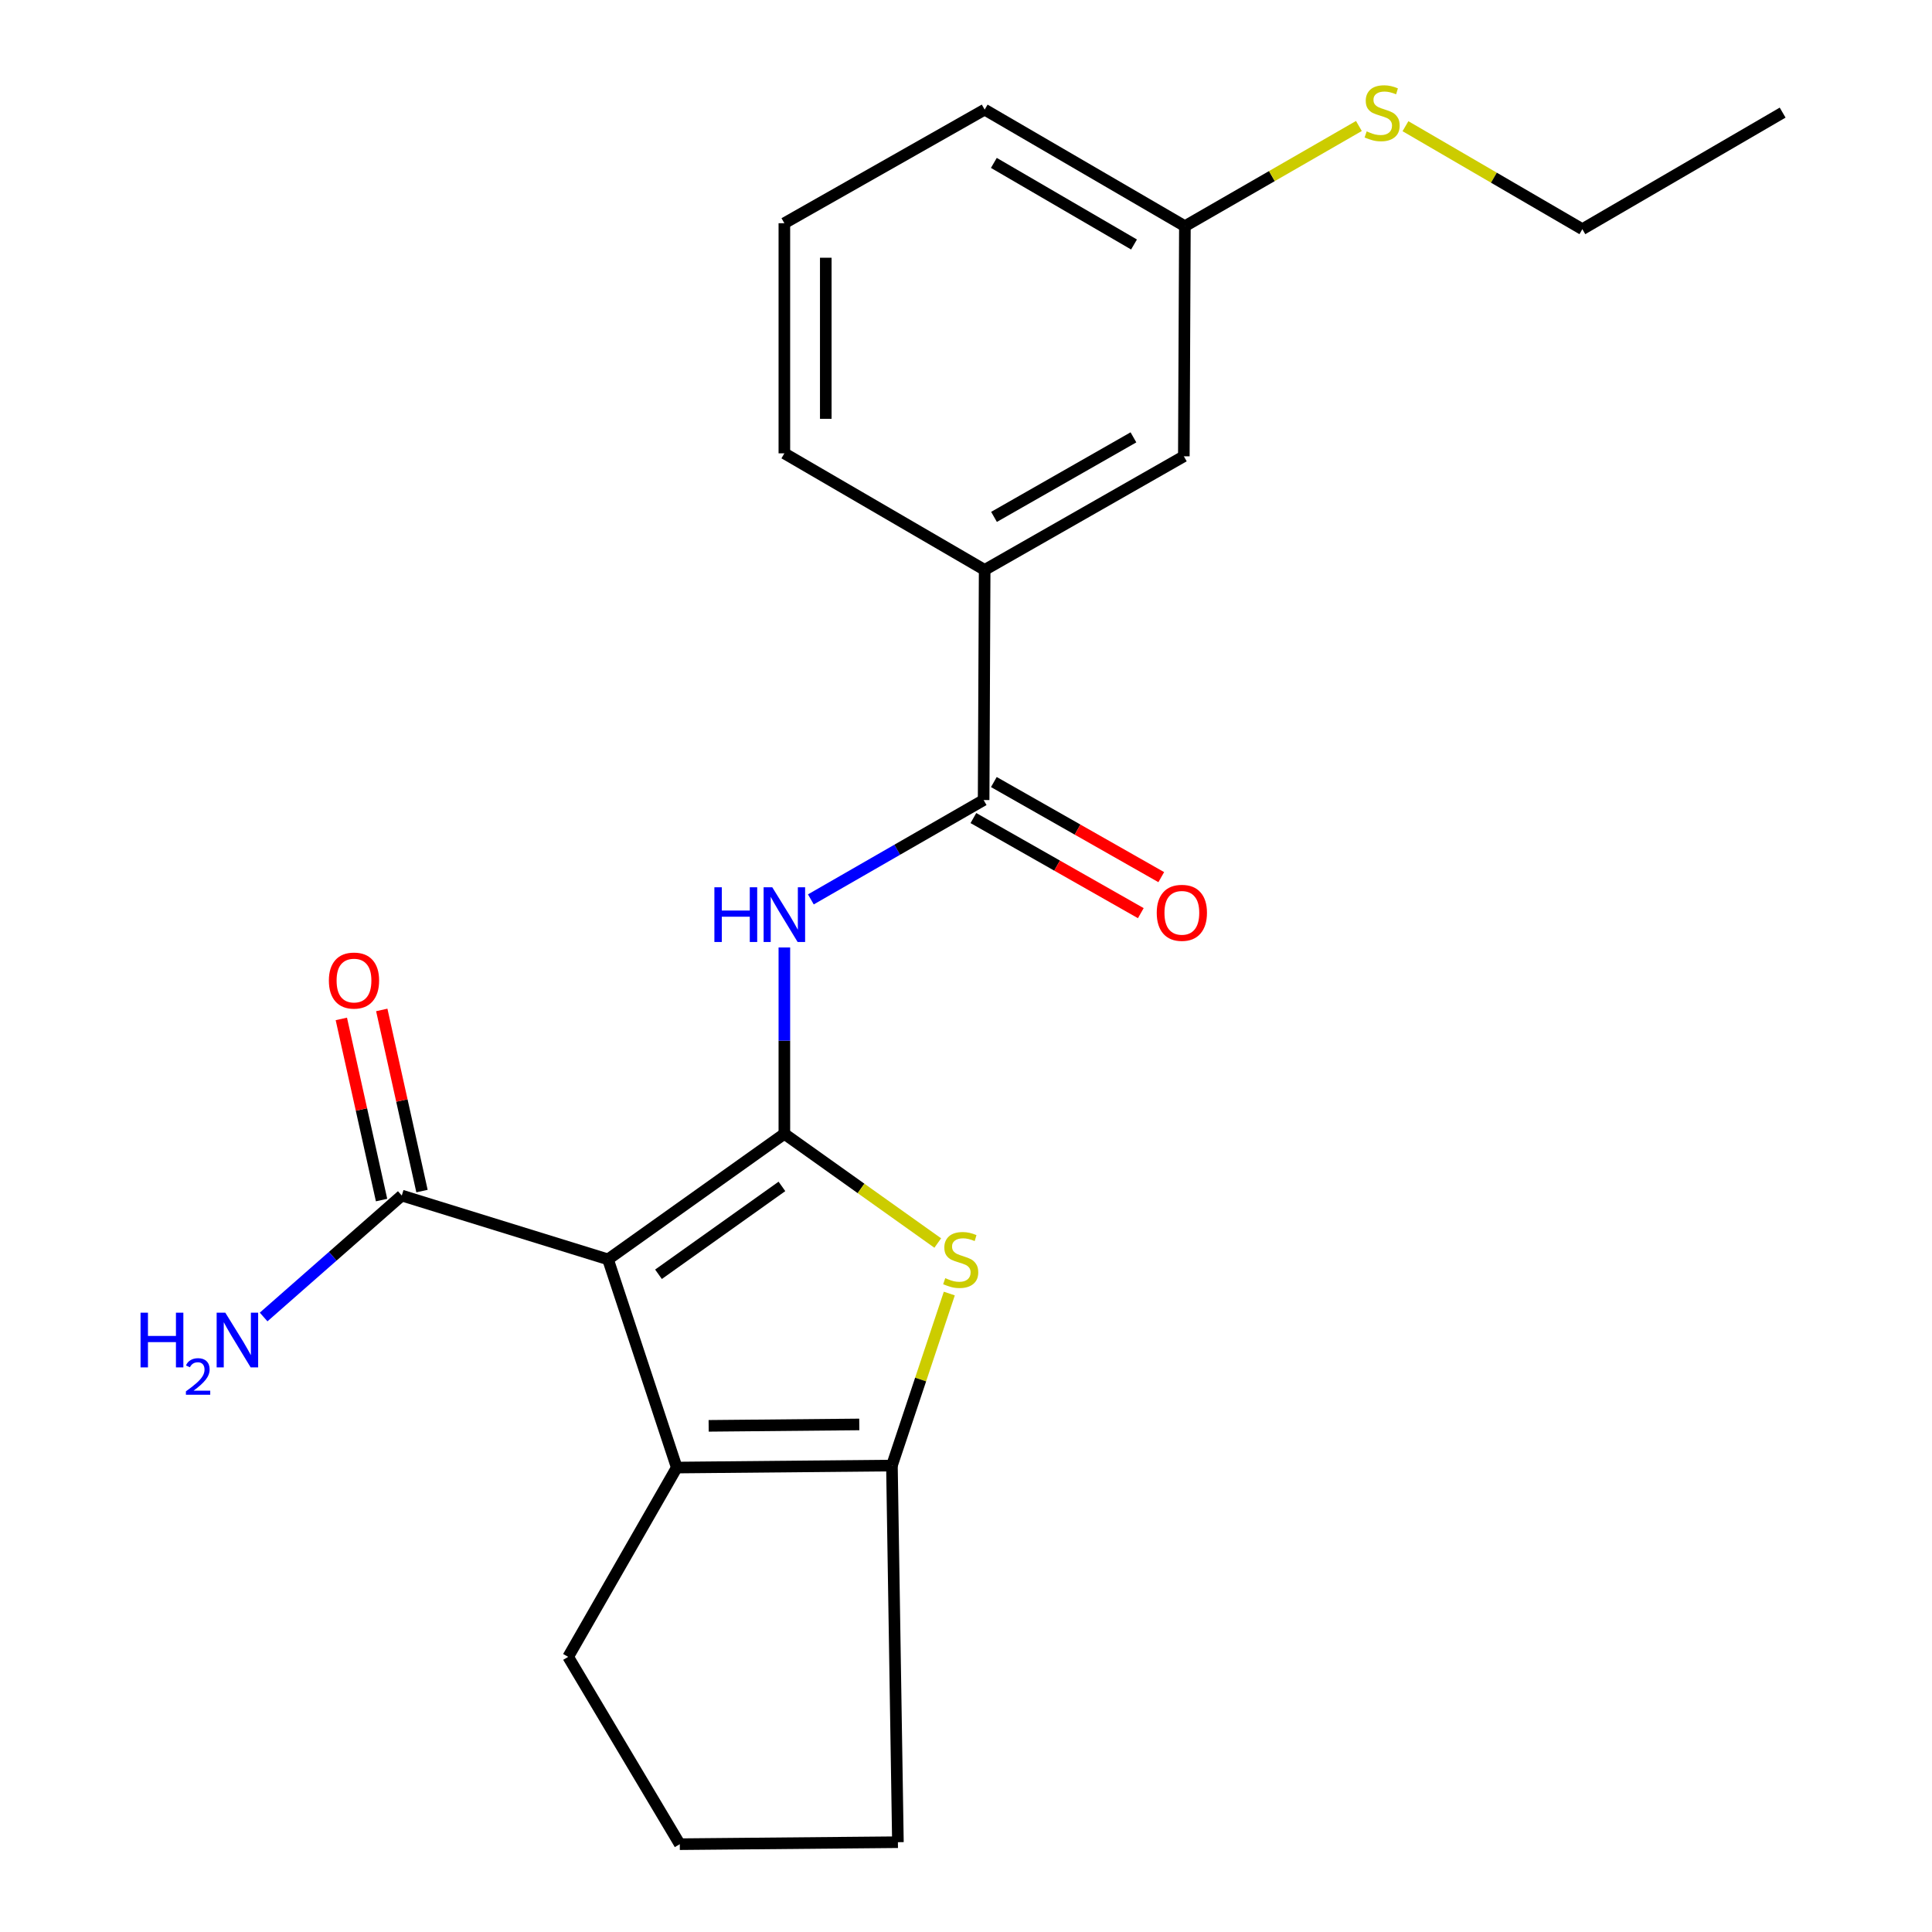 <?xml version='1.0' encoding='iso-8859-1'?>
<svg version='1.1' baseProfile='full'
              xmlns='http://www.w3.org/2000/svg'
                      xmlns:rdkit='http://www.rdkit.org/xml'
                      xmlns:xlink='http://www.w3.org/1999/xlink'
                  xml:space='preserve'
width='1000px' height='1000px' viewBox='0 0 1000 1000'>
<!-- END OF HEADER -->
<rect style='opacity:1.0;fill:#FFFFFF;stroke:none' width='1000' height='1000' x='0' y='0'> </rect>
<path class='bond-0' d='M 405.985,586.867 L 314.708,651.847' style='fill:none;fill-rule:evenodd;stroke:#000000;stroke-width:6px;stroke-linecap:butt;stroke-linejoin:miter;stroke-opacity:1' />
<path class='bond-0' d='M 404.726,614.079 L 340.833,659.564' style='fill:none;fill-rule:evenodd;stroke:#000000;stroke-width:6px;stroke-linecap:butt;stroke-linejoin:miter;stroke-opacity:1' />
<path class='bond-1' d='M 405.985,586.867 L 445.682,615.128' style='fill:none;fill-rule:evenodd;stroke:#000000;stroke-width:6px;stroke-linecap:butt;stroke-linejoin:miter;stroke-opacity:1' />
<path class='bond-1' d='M 445.682,615.128 L 485.38,643.389' style='fill:none;fill-rule:evenodd;stroke:#CCCC00;stroke-width:6px;stroke-linecap:butt;stroke-linejoin:miter;stroke-opacity:1' />
<path class='bond-3' d='M 405.985,586.867 L 405.985,538.639' style='fill:none;fill-rule:evenodd;stroke:#000000;stroke-width:6px;stroke-linecap:butt;stroke-linejoin:miter;stroke-opacity:1' />
<path class='bond-3' d='M 405.985,538.639 L 405.985,490.411' style='fill:none;fill-rule:evenodd;stroke:#0000FF;stroke-width:6px;stroke-linecap:butt;stroke-linejoin:miter;stroke-opacity:1' />
<path class='bond-2' d='M 314.708,651.847 L 350.295,759.607' style='fill:none;fill-rule:evenodd;stroke:#000000;stroke-width:6px;stroke-linecap:butt;stroke-linejoin:miter;stroke-opacity:1' />
<path class='bond-6' d='M 314.708,651.847 L 207.961,618.821' style='fill:none;fill-rule:evenodd;stroke:#000000;stroke-width:6px;stroke-linecap:butt;stroke-linejoin:miter;stroke-opacity:1' />
<path class='bond-4' d='M 491.36,669.54 L 476.511,714.055' style='fill:none;fill-rule:evenodd;stroke:#CCCC00;stroke-width:6px;stroke-linecap:butt;stroke-linejoin:miter;stroke-opacity:1' />
<path class='bond-4' d='M 476.511,714.055 L 461.663,758.57' style='fill:none;fill-rule:evenodd;stroke:#000000;stroke-width:6px;stroke-linecap:butt;stroke-linejoin:miter;stroke-opacity:1' />
<path class='bond-13' d='M 350.295,759.607 L 294.081,857.588' style='fill:none;fill-rule:evenodd;stroke:#000000;stroke-width:6px;stroke-linecap:butt;stroke-linejoin:miter;stroke-opacity:1' />
<path class='bond-22' d='M 350.295,759.607 L 461.663,758.57' style='fill:none;fill-rule:evenodd;stroke:#000000;stroke-width:6px;stroke-linecap:butt;stroke-linejoin:miter;stroke-opacity:1' />
<path class='bond-22' d='M 366.8,738.015 L 444.758,737.289' style='fill:none;fill-rule:evenodd;stroke:#000000;stroke-width:6px;stroke-linecap:butt;stroke-linejoin:miter;stroke-opacity:1' />
<path class='bond-5' d='M 419.699,465.529 L 464.411,439.817' style='fill:none;fill-rule:evenodd;stroke:#0000FF;stroke-width:6px;stroke-linecap:butt;stroke-linejoin:miter;stroke-opacity:1' />
<path class='bond-5' d='M 464.411,439.817 L 509.123,414.105' style='fill:none;fill-rule:evenodd;stroke:#000000;stroke-width:6px;stroke-linecap:butt;stroke-linejoin:miter;stroke-opacity:1' />
<path class='bond-15' d='M 461.663,758.57 L 464.759,953.521' style='fill:none;fill-rule:evenodd;stroke:#000000;stroke-width:6px;stroke-linecap:butt;stroke-linejoin:miter;stroke-opacity:1' />
<path class='bond-7' d='M 509.123,414.105 L 509.659,294.983' style='fill:none;fill-rule:evenodd;stroke:#000000;stroke-width:6px;stroke-linecap:butt;stroke-linejoin:miter;stroke-opacity:1' />
<path class='bond-8' d='M 503.829,423.424 L 547.155,448.037' style='fill:none;fill-rule:evenodd;stroke:#000000;stroke-width:6px;stroke-linecap:butt;stroke-linejoin:miter;stroke-opacity:1' />
<path class='bond-8' d='M 547.155,448.037 L 590.481,472.65' style='fill:none;fill-rule:evenodd;stroke:#FF0000;stroke-width:6px;stroke-linecap:butt;stroke-linejoin:miter;stroke-opacity:1' />
<path class='bond-8' d='M 514.418,404.785 L 557.744,429.397' style='fill:none;fill-rule:evenodd;stroke:#000000;stroke-width:6px;stroke-linecap:butt;stroke-linejoin:miter;stroke-opacity:1' />
<path class='bond-8' d='M 557.744,429.397 L 601.07,454.01' style='fill:none;fill-rule:evenodd;stroke:#FF0000;stroke-width:6px;stroke-linecap:butt;stroke-linejoin:miter;stroke-opacity:1' />
<path class='bond-9' d='M 218.425,616.497 L 208.013,569.619' style='fill:none;fill-rule:evenodd;stroke:#000000;stroke-width:6px;stroke-linecap:butt;stroke-linejoin:miter;stroke-opacity:1' />
<path class='bond-9' d='M 208.013,569.619 L 197.6,522.741' style='fill:none;fill-rule:evenodd;stroke:#FF0000;stroke-width:6px;stroke-linecap:butt;stroke-linejoin:miter;stroke-opacity:1' />
<path class='bond-9' d='M 197.497,621.146 L 187.085,574.267' style='fill:none;fill-rule:evenodd;stroke:#000000;stroke-width:6px;stroke-linecap:butt;stroke-linejoin:miter;stroke-opacity:1' />
<path class='bond-9' d='M 187.085,574.267 L 176.673,527.389' style='fill:none;fill-rule:evenodd;stroke:#FF0000;stroke-width:6px;stroke-linecap:butt;stroke-linejoin:miter;stroke-opacity:1' />
<path class='bond-11' d='M 207.961,618.821 L 172.206,650.248' style='fill:none;fill-rule:evenodd;stroke:#000000;stroke-width:6px;stroke-linecap:butt;stroke-linejoin:miter;stroke-opacity:1' />
<path class='bond-11' d='M 172.206,650.248 L 136.45,681.674' style='fill:none;fill-rule:evenodd;stroke:#0000FF;stroke-width:6px;stroke-linecap:butt;stroke-linejoin:miter;stroke-opacity:1' />
<path class='bond-10' d='M 509.659,294.983 L 612.75,236.173' style='fill:none;fill-rule:evenodd;stroke:#000000;stroke-width:6px;stroke-linecap:butt;stroke-linejoin:miter;stroke-opacity:1' />
<path class='bond-10' d='M 514.5,267.541 L 586.664,226.374' style='fill:none;fill-rule:evenodd;stroke:#000000;stroke-width:6px;stroke-linecap:butt;stroke-linejoin:miter;stroke-opacity:1' />
<path class='bond-16' d='M 509.659,294.983 L 405.985,234.648' style='fill:none;fill-rule:evenodd;stroke:#000000;stroke-width:6px;stroke-linecap:butt;stroke-linejoin:miter;stroke-opacity:1' />
<path class='bond-12' d='M 612.75,236.173 L 613.298,117.075' style='fill:none;fill-rule:evenodd;stroke:#000000;stroke-width:6px;stroke-linecap:butt;stroke-linejoin:miter;stroke-opacity:1' />
<path class='bond-14' d='M 613.298,117.075 L 658.33,91.144' style='fill:none;fill-rule:evenodd;stroke:#000000;stroke-width:6px;stroke-linecap:butt;stroke-linejoin:miter;stroke-opacity:1' />
<path class='bond-14' d='M 658.33,91.144 L 703.363,65.213' style='fill:none;fill-rule:evenodd;stroke:#CCCC00;stroke-width:6px;stroke-linecap:butt;stroke-linejoin:miter;stroke-opacity:1' />
<path class='bond-24' d='M 613.298,117.075 L 509.659,56.74' style='fill:none;fill-rule:evenodd;stroke:#000000;stroke-width:6px;stroke-linecap:butt;stroke-linejoin:miter;stroke-opacity:1' />
<path class='bond-24' d='M 586.966,126.552 L 514.419,84.317' style='fill:none;fill-rule:evenodd;stroke:#000000;stroke-width:6px;stroke-linecap:butt;stroke-linejoin:miter;stroke-opacity:1' />
<path class='bond-23' d='M 294.081,857.588 L 351.855,954.545' style='fill:none;fill-rule:evenodd;stroke:#000000;stroke-width:6px;stroke-linecap:butt;stroke-linejoin:miter;stroke-opacity:1' />
<path class='bond-20' d='M 727.466,65.32 L 773.247,91.972' style='fill:none;fill-rule:evenodd;stroke:#CCCC00;stroke-width:6px;stroke-linecap:butt;stroke-linejoin:miter;stroke-opacity:1' />
<path class='bond-20' d='M 773.247,91.972 L 819.027,118.624' style='fill:none;fill-rule:evenodd;stroke:#000000;stroke-width:6px;stroke-linecap:butt;stroke-linejoin:miter;stroke-opacity:1' />
<path class='bond-17' d='M 464.759,953.521 L 351.855,954.545' style='fill:none;fill-rule:evenodd;stroke:#000000;stroke-width:6px;stroke-linecap:butt;stroke-linejoin:miter;stroke-opacity:1' />
<path class='bond-18' d='M 405.985,234.648 L 405.985,115.539' style='fill:none;fill-rule:evenodd;stroke:#000000;stroke-width:6px;stroke-linecap:butt;stroke-linejoin:miter;stroke-opacity:1' />
<path class='bond-18' d='M 427.422,216.782 L 427.422,133.405' style='fill:none;fill-rule:evenodd;stroke:#000000;stroke-width:6px;stroke-linecap:butt;stroke-linejoin:miter;stroke-opacity:1' />
<path class='bond-19' d='M 405.985,115.539 L 509.659,56.74' style='fill:none;fill-rule:evenodd;stroke:#000000;stroke-width:6px;stroke-linecap:butt;stroke-linejoin:miter;stroke-opacity:1' />
<path class='bond-21' d='M 819.027,118.624 L 922.689,58.289' style='fill:none;fill-rule:evenodd;stroke:#000000;stroke-width:6px;stroke-linecap:butt;stroke-linejoin:miter;stroke-opacity:1' />
<path  class='atom-2' d='M 489.261 661.567
Q 489.581 661.687, 490.901 662.247
Q 492.221 662.807, 493.661 663.167
Q 495.141 663.487, 496.581 663.487
Q 499.261 663.487, 500.821 662.207
Q 502.381 660.887, 502.381 658.607
Q 502.381 657.047, 501.581 656.087
Q 500.821 655.127, 499.621 654.607
Q 498.421 654.087, 496.421 653.487
Q 493.901 652.727, 492.381 652.007
Q 490.901 651.287, 489.821 649.767
Q 488.781 648.247, 488.781 645.687
Q 488.781 642.127, 491.181 639.927
Q 493.621 637.727, 498.421 637.727
Q 501.701 637.727, 505.421 639.287
L 504.501 642.367
Q 501.101 640.967, 498.541 640.967
Q 495.781 640.967, 494.261 642.127
Q 492.741 643.247, 492.781 645.207
Q 492.781 646.727, 493.541 647.647
Q 494.341 648.567, 495.461 649.087
Q 496.621 649.607, 498.541 650.207
Q 501.101 651.007, 502.621 651.807
Q 504.141 652.607, 505.221 654.247
Q 506.341 655.847, 506.341 658.607
Q 506.341 662.527, 503.701 664.647
Q 501.101 666.727, 496.741 666.727
Q 494.221 666.727, 492.301 666.167
Q 490.421 665.647, 488.181 664.727
L 489.261 661.567
' fill='#CCCC00'/>
<path  class='atom-4' d='M 369.765 459.255
L 373.605 459.255
L 373.605 471.295
L 388.085 471.295
L 388.085 459.255
L 391.925 459.255
L 391.925 487.575
L 388.085 487.575
L 388.085 474.495
L 373.605 474.495
L 373.605 487.575
L 369.765 487.575
L 369.765 459.255
' fill='#0000FF'/>
<path  class='atom-4' d='M 399.725 459.255
L 409.005 474.255
Q 409.925 475.735, 411.405 478.415
Q 412.885 481.095, 412.965 481.255
L 412.965 459.255
L 416.725 459.255
L 416.725 487.575
L 412.845 487.575
L 402.885 471.175
Q 401.725 469.255, 400.485 467.055
Q 399.285 464.855, 398.925 464.175
L 398.925 487.575
L 395.245 487.575
L 395.245 459.255
L 399.725 459.255
' fill='#0000FF'/>
<path  class='atom-9' d='M 598.726 472.471
Q 598.726 465.671, 602.086 461.871
Q 605.446 458.071, 611.726 458.071
Q 618.006 458.071, 621.366 461.871
Q 624.726 465.671, 624.726 472.471
Q 624.726 479.351, 621.326 483.271
Q 617.926 487.151, 611.726 487.151
Q 605.486 487.151, 602.086 483.271
Q 598.726 479.391, 598.726 472.471
M 611.726 483.951
Q 616.046 483.951, 618.366 481.071
Q 620.726 478.151, 620.726 472.471
Q 620.726 466.911, 618.366 464.111
Q 616.046 461.271, 611.726 461.271
Q 607.406 461.271, 605.046 464.071
Q 602.726 466.871, 602.726 472.471
Q 602.726 478.191, 605.046 481.071
Q 607.406 483.951, 611.726 483.951
' fill='#FF0000'/>
<path  class='atom-10' d='M 170.225 507.533
Q 170.225 500.733, 173.585 496.933
Q 176.945 493.133, 183.225 493.133
Q 189.505 493.133, 192.865 496.933
Q 196.225 500.733, 196.225 507.533
Q 196.225 514.413, 192.825 518.333
Q 189.425 522.213, 183.225 522.213
Q 176.985 522.213, 173.585 518.333
Q 170.225 514.453, 170.225 507.533
M 183.225 519.013
Q 187.545 519.013, 189.865 516.133
Q 192.225 513.213, 192.225 507.533
Q 192.225 501.973, 189.865 499.173
Q 187.545 496.333, 183.225 496.333
Q 178.905 496.333, 176.545 499.133
Q 174.225 501.933, 174.225 507.533
Q 174.225 513.253, 176.545 516.133
Q 178.905 519.013, 183.225 519.013
' fill='#FF0000'/>
<path  class='atom-12' d='M 72.745 679.443
L 76.585 679.443
L 76.585 691.483
L 91.065 691.483
L 91.065 679.443
L 94.905 679.443
L 94.905 707.763
L 91.065 707.763
L 91.065 694.683
L 76.585 694.683
L 76.585 707.763
L 72.745 707.763
L 72.745 679.443
' fill='#0000FF'/>
<path  class='atom-12' d='M 96.278 706.769
Q 96.964 705, 98.601 704.024
Q 100.238 703.02, 102.508 703.02
Q 105.333 703.02, 106.917 704.552
Q 108.501 706.083, 108.501 708.802
Q 108.501 711.574, 106.442 714.161
Q 104.409 716.748, 100.185 719.811
L 108.818 719.811
L 108.818 721.923
L 96.225 721.923
L 96.225 720.154
Q 99.71 717.672, 101.769 715.824
Q 103.855 713.976, 104.858 712.313
Q 105.861 710.65, 105.861 708.934
Q 105.861 707.139, 104.964 706.136
Q 104.066 705.132, 102.508 705.132
Q 101.004 705.132, 100 705.74
Q 98.997 706.347, 98.284 707.693
L 96.278 706.769
' fill='#0000FF'/>
<path  class='atom-12' d='M 116.618 679.443
L 125.898 694.443
Q 126.818 695.923, 128.298 698.603
Q 129.778 701.283, 129.858 701.443
L 129.858 679.443
L 133.618 679.443
L 133.618 707.763
L 129.738 707.763
L 119.778 691.363
Q 118.618 689.443, 117.378 687.243
Q 116.178 685.043, 115.818 684.363
L 115.818 707.763
L 112.138 707.763
L 112.138 679.443
L 116.618 679.443
' fill='#0000FF'/>
<path  class='atom-15' d='M 707.388 68.009
Q 707.708 68.129, 709.028 68.689
Q 710.348 69.249, 711.788 69.609
Q 713.268 69.929, 714.708 69.929
Q 717.388 69.929, 718.948 68.649
Q 720.508 67.329, 720.508 65.049
Q 720.508 63.489, 719.708 62.529
Q 718.948 61.569, 717.748 61.049
Q 716.548 60.529, 714.548 59.929
Q 712.028 59.169, 710.508 58.449
Q 709.028 57.729, 707.948 56.209
Q 706.908 54.689, 706.908 52.129
Q 706.908 48.569, 709.308 46.369
Q 711.748 44.169, 716.548 44.169
Q 719.828 44.169, 723.548 45.729
L 722.628 48.809
Q 719.228 47.409, 716.668 47.409
Q 713.908 47.409, 712.388 48.569
Q 710.868 49.689, 710.908 51.649
Q 710.908 53.169, 711.668 54.089
Q 712.468 55.009, 713.588 55.529
Q 714.748 56.049, 716.668 56.649
Q 719.228 57.449, 720.748 58.249
Q 722.268 59.049, 723.348 60.689
Q 724.468 62.289, 724.468 65.049
Q 724.468 68.969, 721.828 71.089
Q 719.228 73.169, 714.868 73.169
Q 712.348 73.169, 710.428 72.609
Q 708.548 72.089, 706.308 71.169
L 707.388 68.009
' fill='#CCCC00'/>
</svg>
